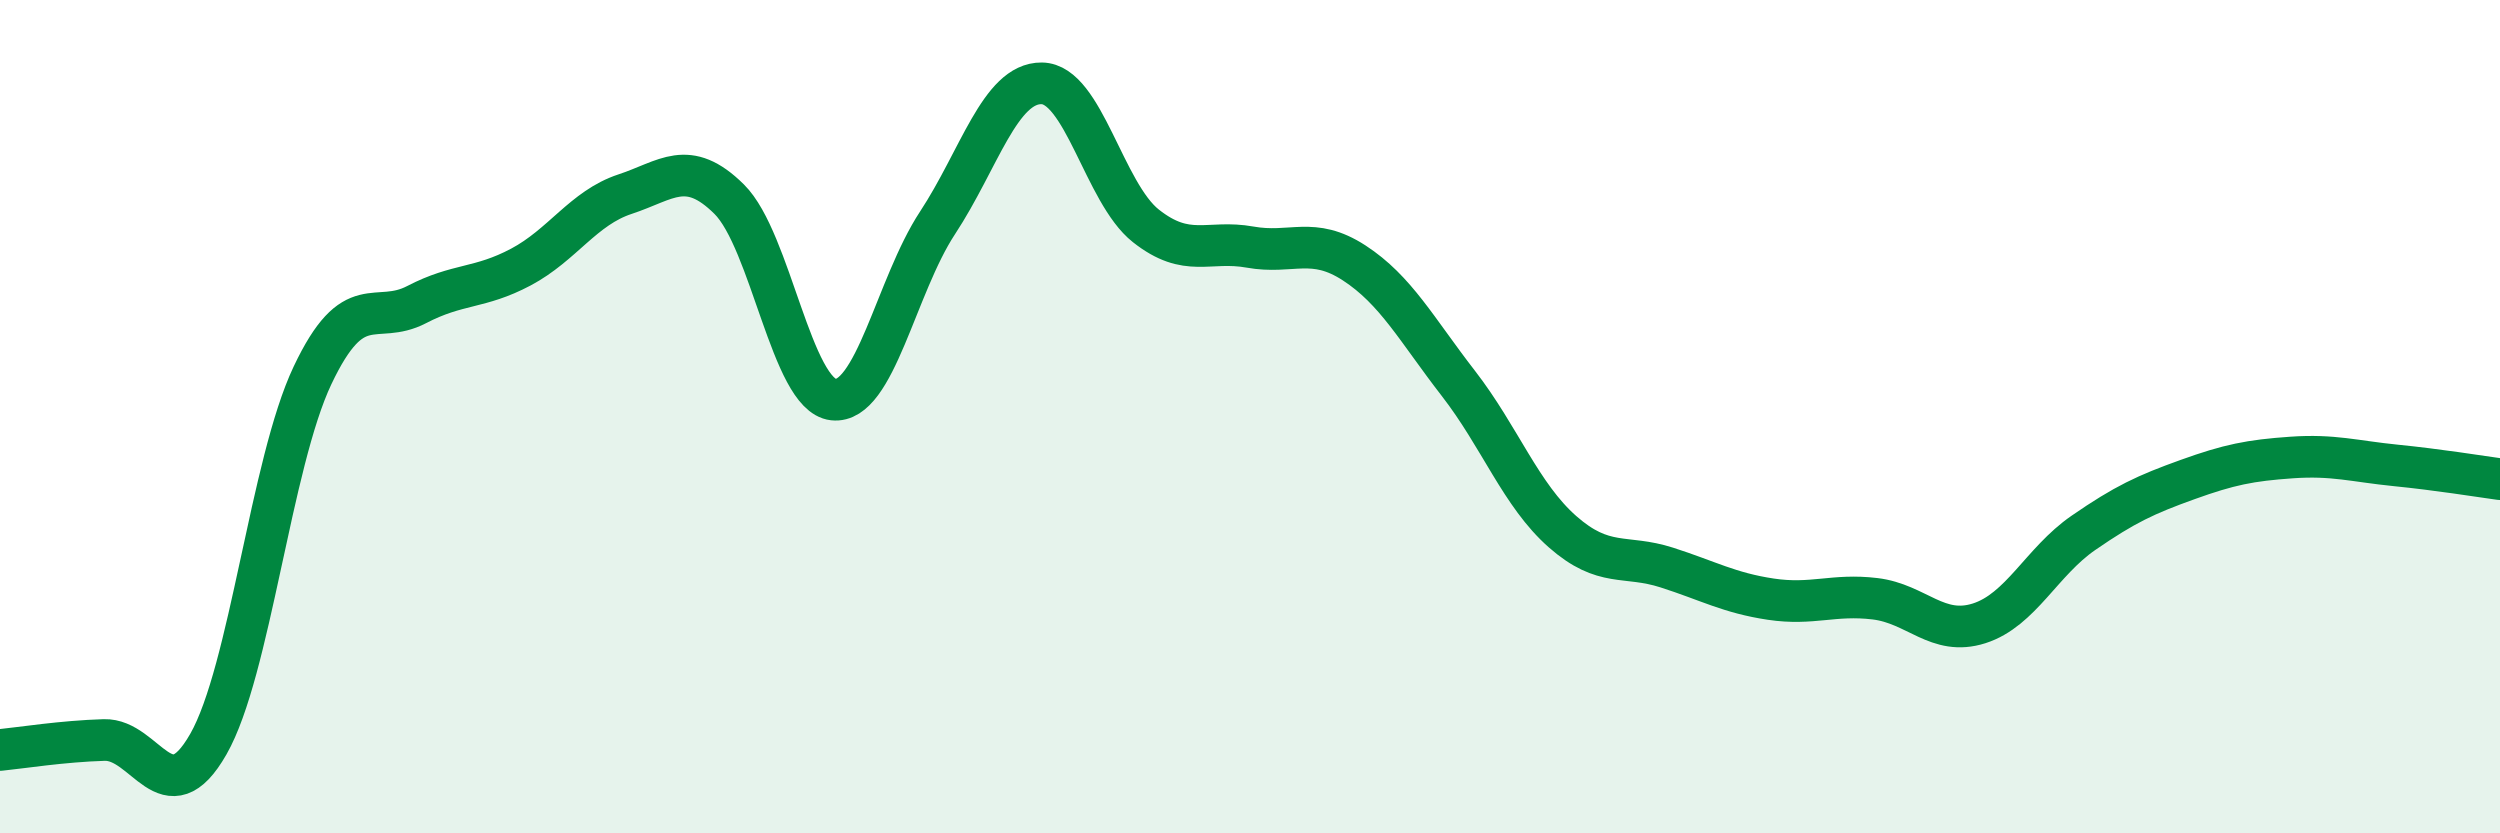 
    <svg width="60" height="20" viewBox="0 0 60 20" xmlns="http://www.w3.org/2000/svg">
      <path
        d="M 0,18 C 0.5,17.95 1.5,17.79 2.5,17.76 C 3.5,17.73 4,19.61 5,17.86 C 6,16.11 6.5,11.12 7.5,9.01 C 8.5,6.9 9,7.83 10,7.31 C 11,6.79 11.5,6.94 12.5,6.41 C 13.5,5.88 14,4.99 15,4.66 C 16,4.33 16.5,3.79 17.5,4.78 C 18.5,5.77 19,9.48 20,9.59 C 21,9.7 21.5,6.87 22.5,5.35 C 23.5,3.83 24,1.99 25,2 C 26,2.01 26.5,4.63 27.5,5.42 C 28.5,6.21 29,5.75 30,5.93 C 31,6.11 31.5,5.66 32.5,6.31 C 33.5,6.96 34,7.91 35,9.2 C 36,10.49 36.5,11.88 37.5,12.76 C 38.5,13.64 39,13.3 40,13.62 C 41,13.94 41.5,14.23 42.5,14.38 C 43.5,14.53 44,14.25 45,14.37 C 46,14.49 46.5,15.28 47.5,14.96 C 48.5,14.64 49,13.48 50,12.79 C 51,12.1 51.5,11.87 52.5,11.51 C 53.5,11.15 54,11.05 55,10.98 C 56,10.91 56.5,11.07 57.5,11.17 C 58.5,11.27 59.5,11.43 60,11.5L60 20L0 20Z"
        fill="#008740"
        opacity="0.1"
        stroke-linecap="round"
        stroke-linejoin="round"
      />
      <path
        d="M 0,18 C 0.5,17.95 1.5,17.79 2.5,17.76 C 3.5,17.73 4,19.61 5,17.86 C 6,16.11 6.5,11.12 7.5,9.01 C 8.5,6.9 9,7.83 10,7.31 C 11,6.79 11.5,6.94 12.5,6.41 C 13.5,5.88 14,4.99 15,4.66 C 16,4.33 16.5,3.79 17.5,4.78 C 18.5,5.77 19,9.48 20,9.59 C 21,9.7 21.5,6.87 22.5,5.35 C 23.5,3.83 24,1.99 25,2 C 26,2.01 26.5,4.63 27.5,5.42 C 28.5,6.21 29,5.75 30,5.93 C 31,6.11 31.5,5.66 32.5,6.31 C 33.5,6.96 34,7.91 35,9.2 C 36,10.49 36.5,11.88 37.5,12.76 C 38.5,13.64 39,13.3 40,13.62 C 41,13.94 41.5,14.23 42.5,14.38 C 43.5,14.53 44,14.25 45,14.37 C 46,14.49 46.5,15.28 47.5,14.96 C 48.5,14.64 49,13.48 50,12.79 C 51,12.1 51.5,11.87 52.5,11.51 C 53.5,11.15 54,11.05 55,10.98 C 56,10.91 56.5,11.07 57.5,11.17 C 58.5,11.27 59.5,11.43 60,11.5"
        stroke="#008740"
        stroke-width="1"
        fill="none"
        stroke-linecap="round"
        stroke-linejoin="round"
      />
    </svg>
  